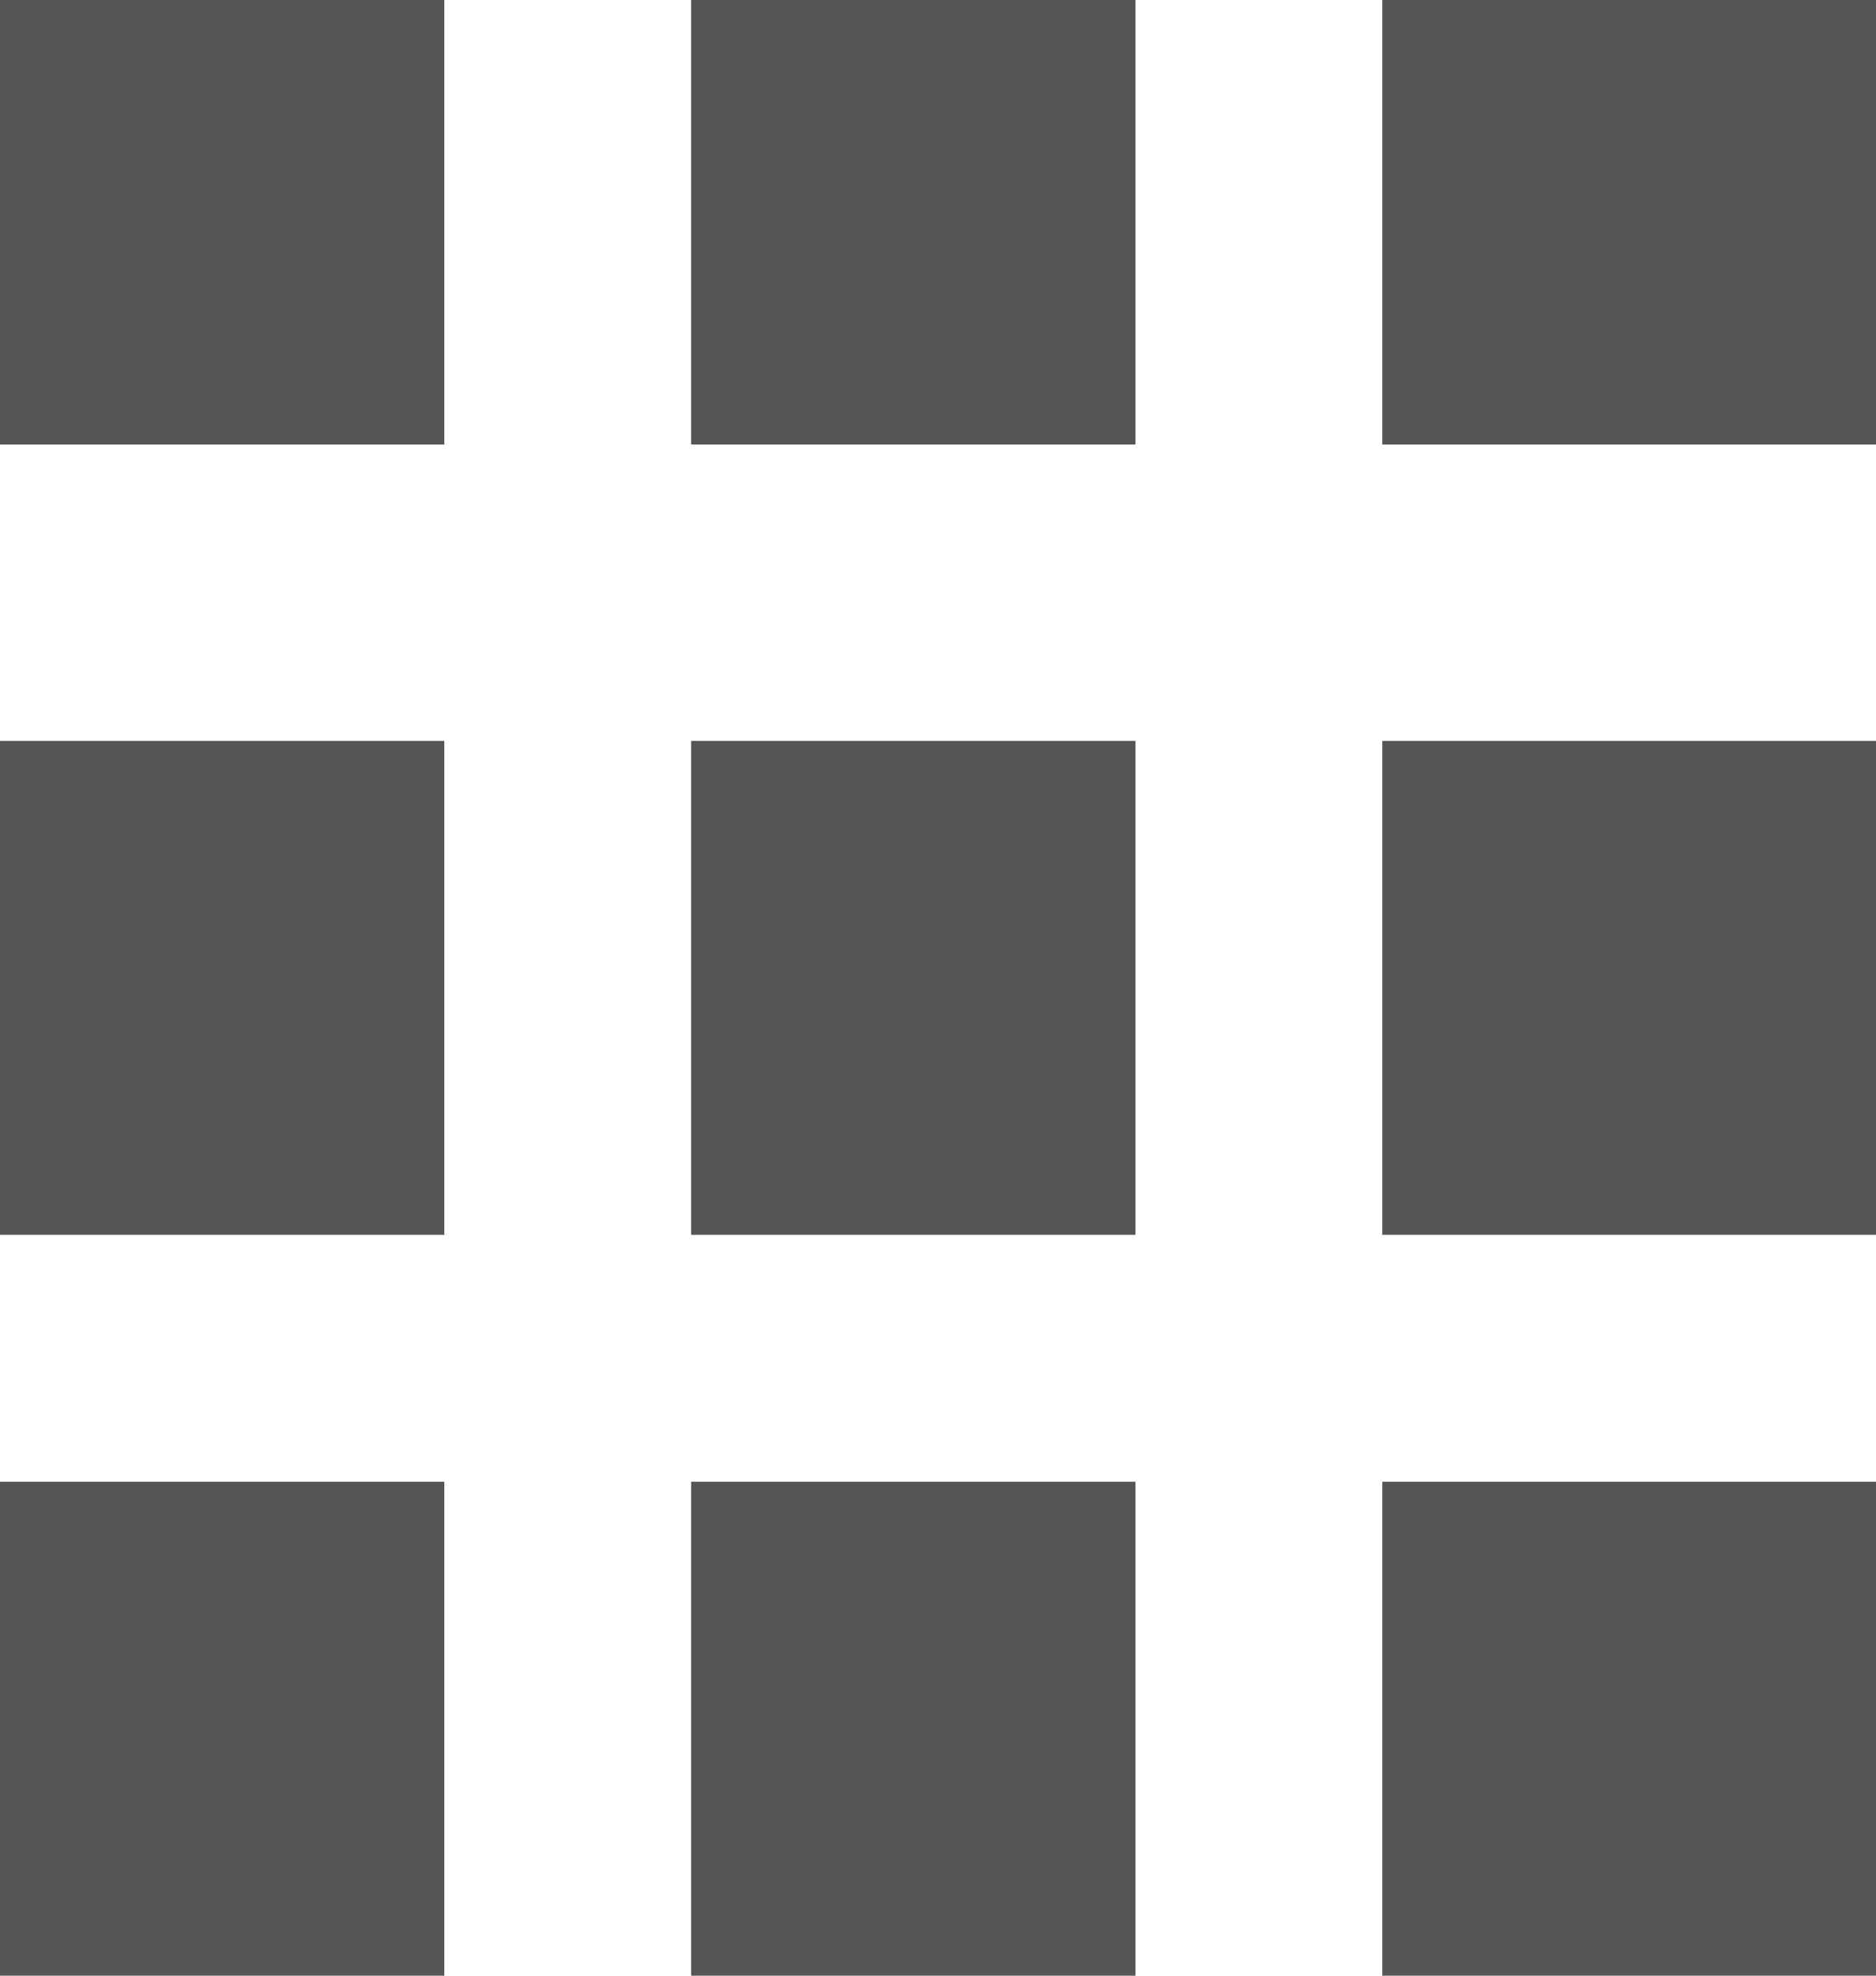 <svg xmlns="http://www.w3.org/2000/svg" width="38" height="40" viewBox="0 0 38 40"><g transform="translate(-6262.36 8093)"><rect width="9" height="9" transform="translate(6271.36 -8093) rotate(90)" fill="#545555"/><rect width="10" height="9" transform="translate(6271.36 -8078) rotate(90)" fill="#545555"/><rect width="10" height="9" transform="translate(6271.36 -8063) rotate(90)" fill="#545555"/><rect width="9" height="9" transform="translate(6285.36 -8093) rotate(90)" fill="#545555"/><rect width="10" height="9" transform="translate(6285.36 -8078) rotate(90)" fill="#545555"/><rect width="10" height="9" transform="translate(6285.36 -8063) rotate(90)" fill="#545555"/><rect width="9" height="10" transform="translate(6300.36 -8093) rotate(90)" fill="#545555"/><rect width="10" height="10" transform="translate(6300.36 -8078) rotate(90)" fill="#545555"/><rect width="10" height="10" transform="translate(6300.36 -8063) rotate(90)" fill="#545555"/></g></svg>
